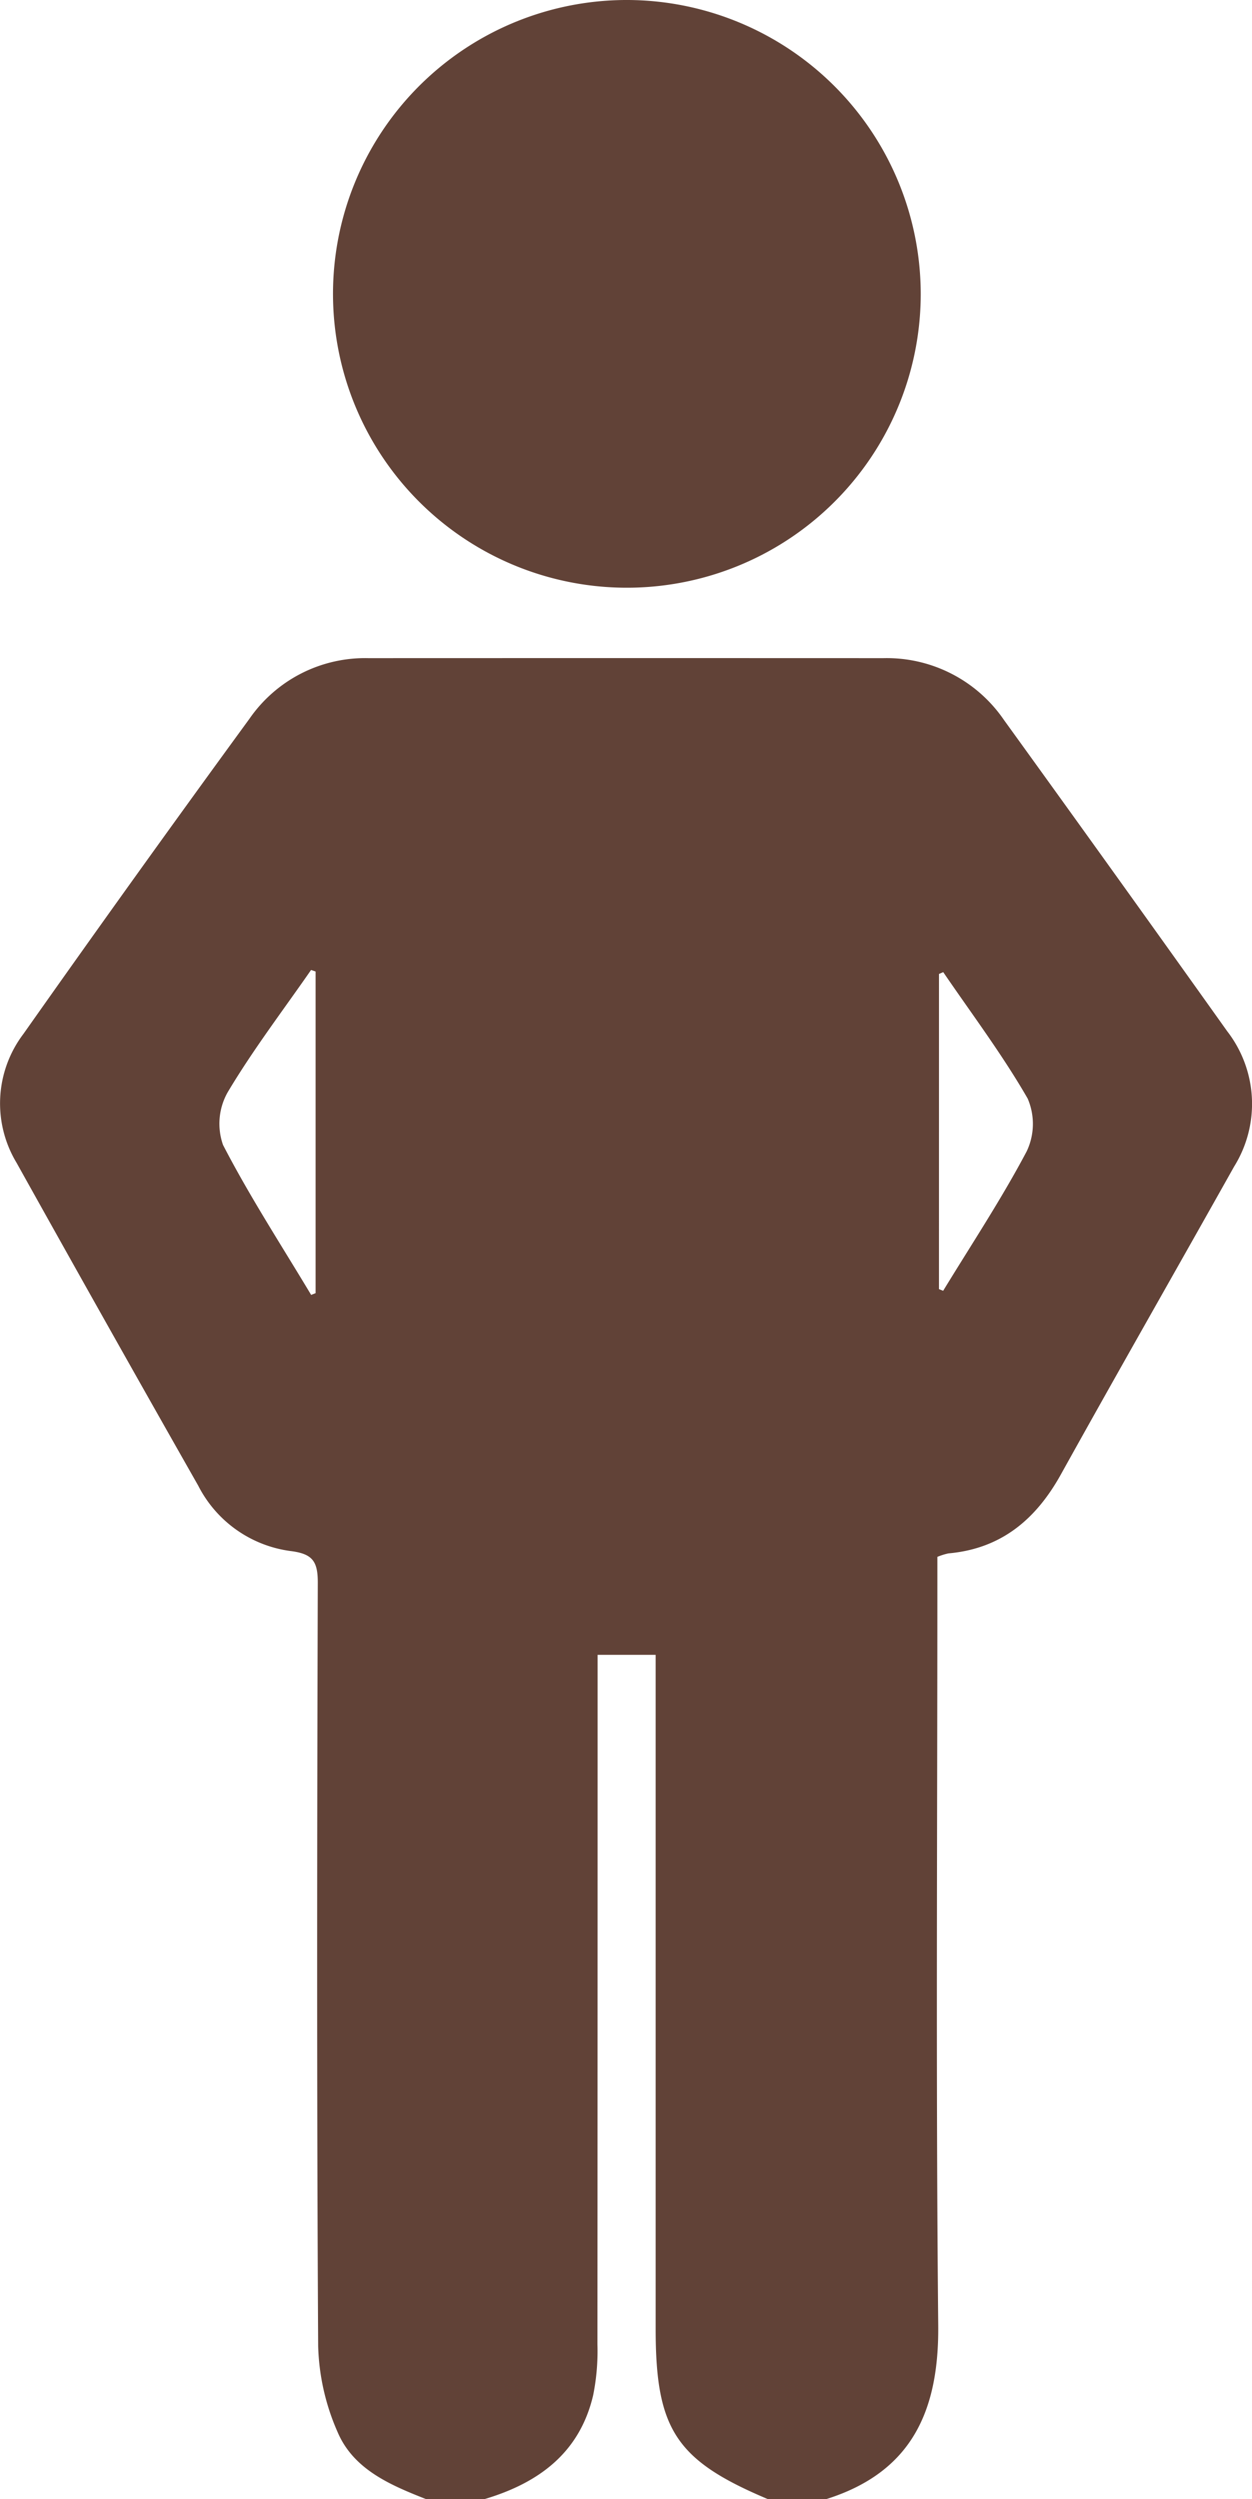 <svg id="Stand" xmlns="http://www.w3.org/2000/svg" width="80.74" height="161.168" viewBox="0 0 80.74 161.168">
  <path id="Tracé_25" data-name="Tracé 25" d="M27.477,312.4c-2.308-.908-4.673-1.911-5.7-4.311a14.7,14.7,0,0,1-1.259-5.559c-.094-16.417-.072-32.837-.024-49.254,0-1.384-.364-1.843-1.773-2.018a7.838,7.838,0,0,1-5.935-4.21q-5.9-10.386-11.716-20.823a7.419,7.419,0,0,1,.441-8.315q7.2-10.219,14.574-20.32a9.068,9.068,0,0,1,7.679-3.912q16.6-.007,33.2,0a9.158,9.158,0,0,1,7.789,4q7.23,10.008,14.392,20.066a7.651,7.651,0,0,1,.441,8.723c-3.717,6.626-7.488,13.221-11.176,19.862-1.613,2.9-3.853,4.781-7.247,5.083a4,4,0,0,0-.713.224v1.867c0,15.893-.1,31.788.055,47.679.055,5.522-1.7,9.474-7.214,11.216H49.513c-5.924-2.5-7.231-4.489-7.231-10.985v-43.46H38.539v1.994q0,21.24-.011,42.484a14.425,14.425,0,0,1-.276,3.273c-.873,3.719-3.521,5.656-7,6.694Zm-7.124-98.513c-.1-.035-.2-.068-.292-.1-1.814,2.615-3.752,5.158-5.377,7.885a4.12,4.12,0,0,0-.3,3.4c1.713,3.315,3.76,6.461,5.682,9.671l.287-.114Zm40.2,20.481.27.11c1.819-2.984,3.754-5.906,5.384-8.989a4.123,4.123,0,0,0,.066-3.409c-1.626-2.826-3.6-5.45-5.445-8.153l-.274.118Z" transform="translate(0 -151.235)" fill="#614237"/>
  <path id="Tracé_26" data-name="Tracé 26" d="M47.691,193.338a18.951,18.951,0,1,1-18.842-19.006,18.981,18.981,0,0,1,18.842,19.006" transform="translate(11.686 -174.332)" fill="#614237"/>
</svg>
